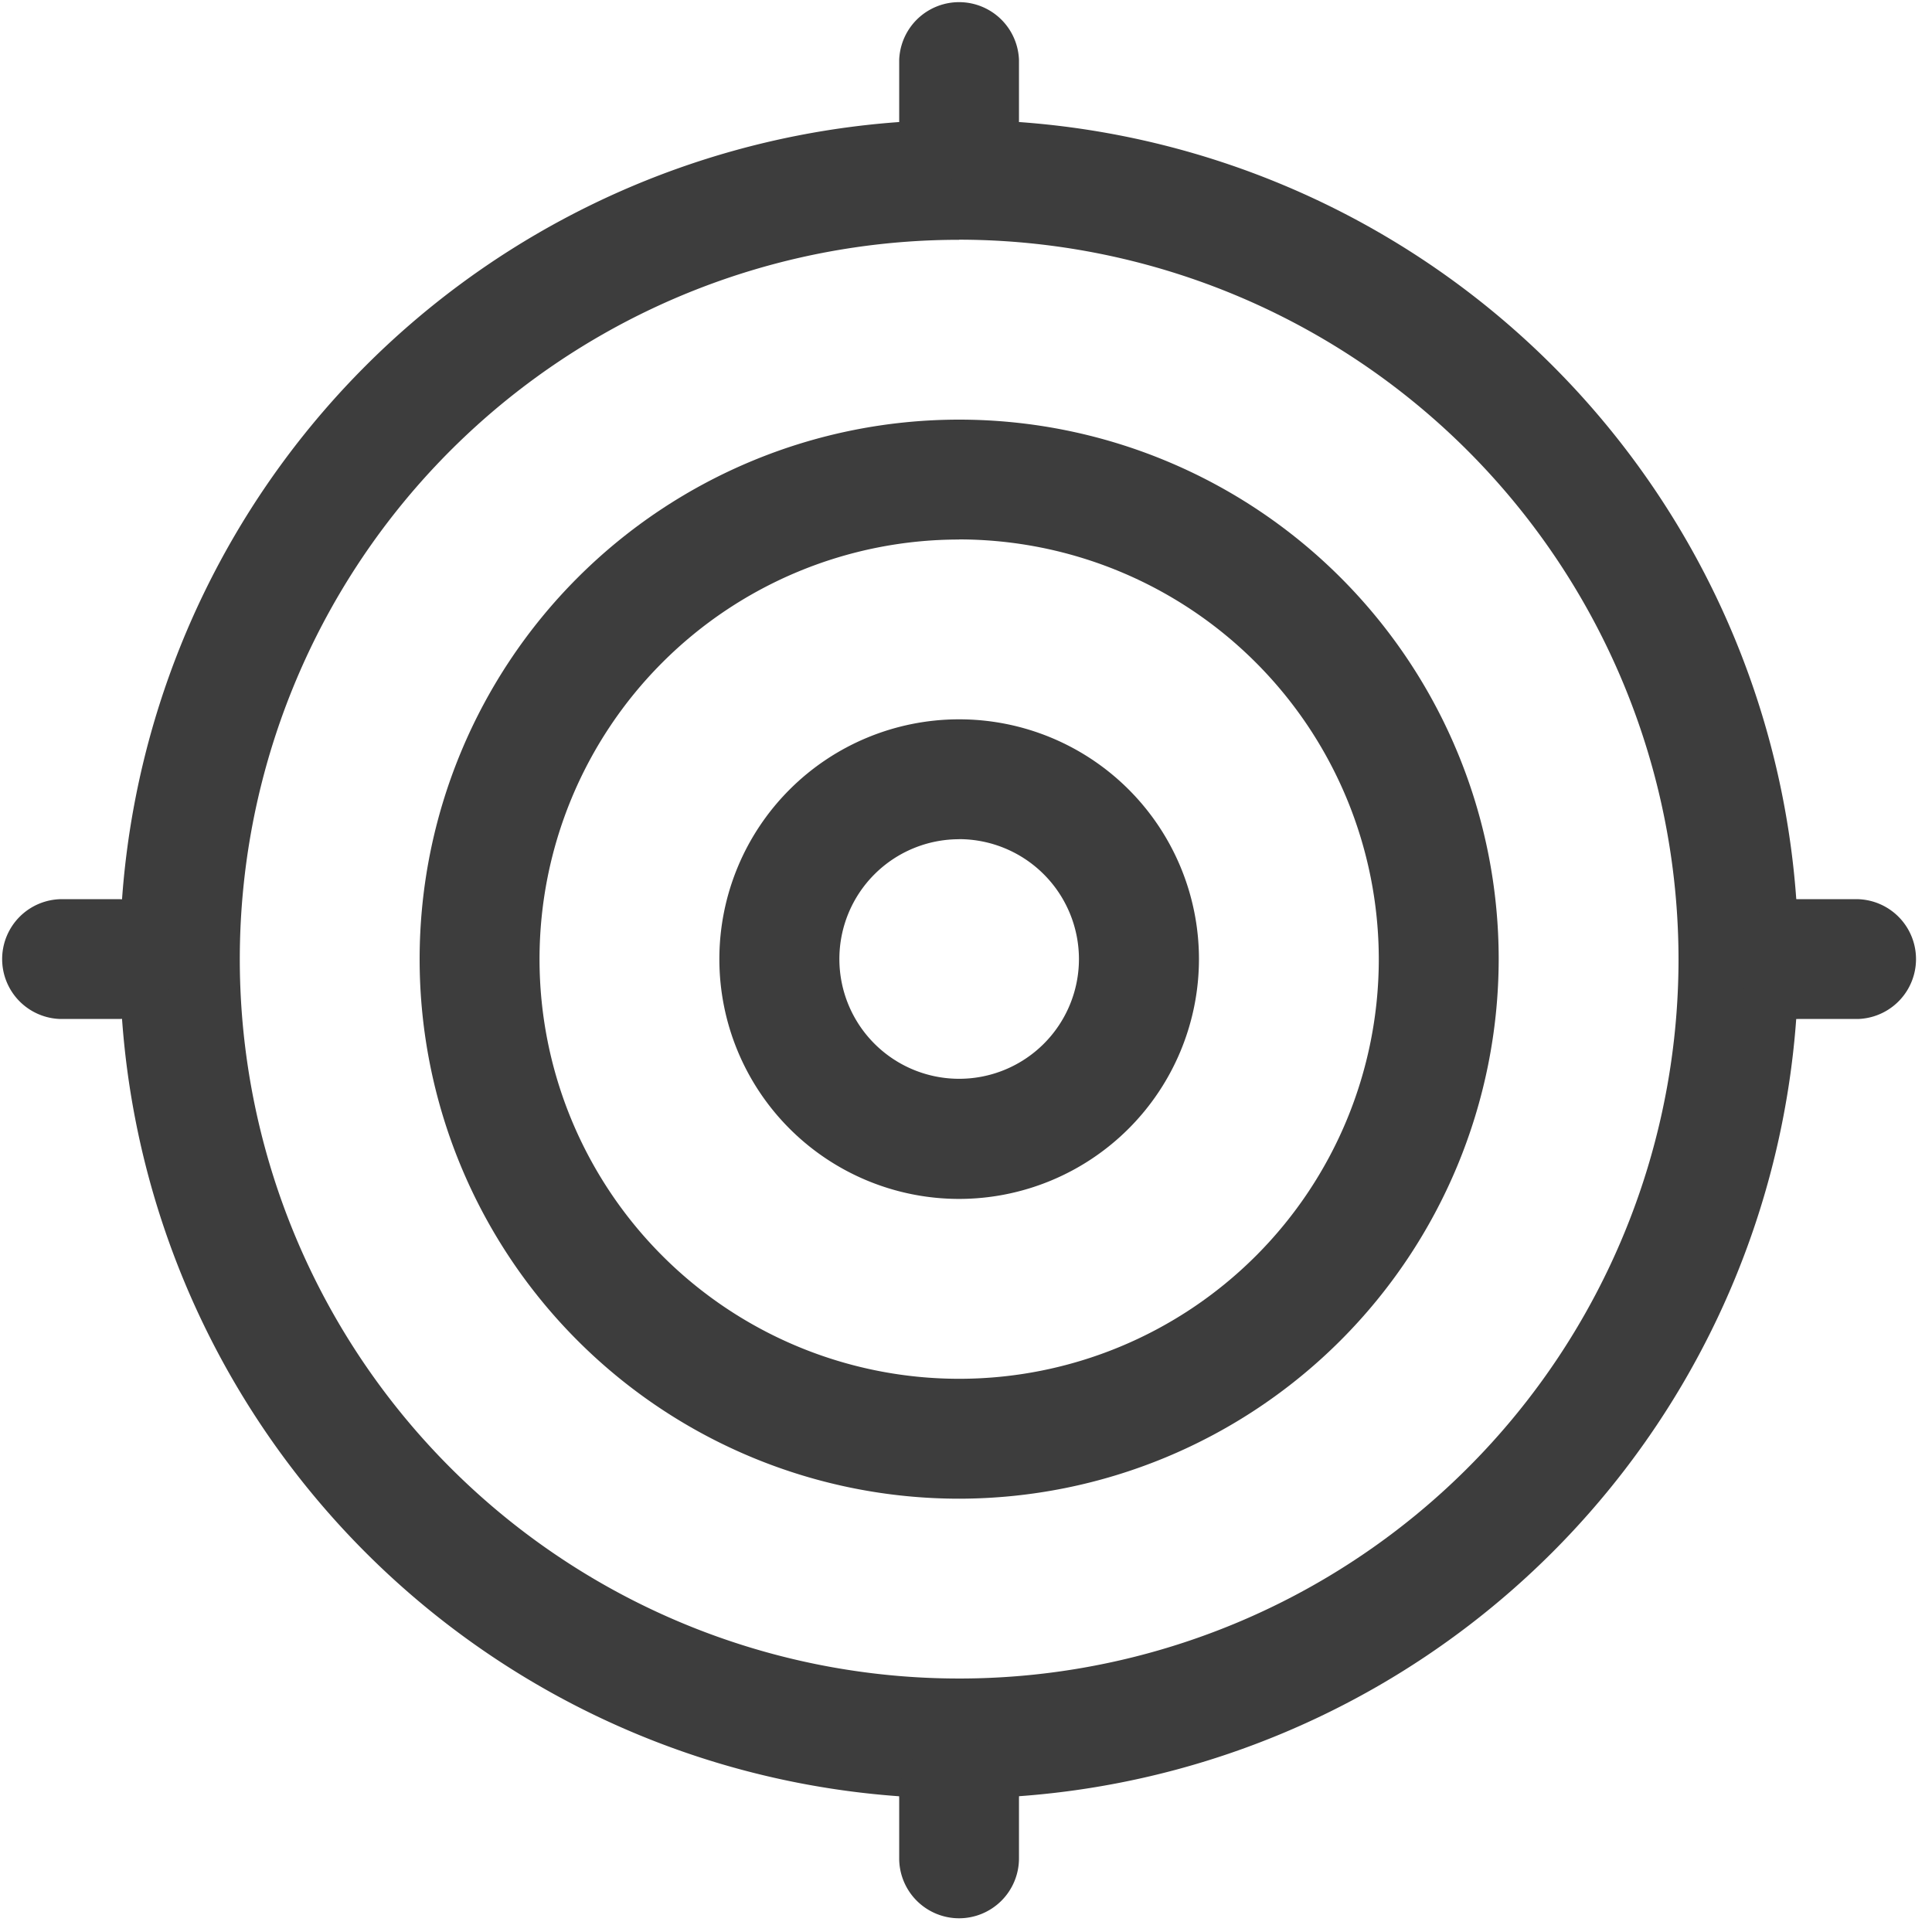 <svg xmlns="http://www.w3.org/2000/svg" width="50" height="50" viewBox="0 0 50 50"><g transform="translate(-998 -5941)"><rect width="50" height="50" transform="translate(998 5941)" fill="none"/><g transform="translate(998 5941)"><path d="M18.206,24.411a6.206,6.206,0,1,1,6.206-6.206A6.212,6.212,0,0,1,18.206,24.411Zm0-9.309a3.1,3.1,0,1,0,3.1,3.1A3.106,3.106,0,0,0,18.206,15.1Z" transform="translate(6.617 6.617)" fill="#3d3d3d"/><path d="M20.963,34.926A13.963,13.963,0,1,1,34.926,20.963,13.979,13.979,0,0,1,20.963,34.926Zm0-24.823a10.86,10.86,0,1,0,10.86,10.86A10.872,10.872,0,0,0,20.963,10.1Z" transform="translate(3.86 3.86)" fill="#3d3d3d"/><path d="M23.72,45.44A21.72,21.72,0,1,1,45.44,23.72,21.744,21.744,0,0,1,23.72,45.44Zm0-40.337A18.617,18.617,0,1,0,42.337,23.72,18.638,18.638,0,0,0,23.72,5.1Z" transform="translate(1.103 1.103)" fill="#3d3d3d"/><path d="M16.551,4.654A1.552,1.552,0,0,1,15,3.1V1.551a1.551,1.551,0,0,1,3.1,0V3.1A1.552,1.552,0,0,1,16.551,4.654Z" transform="translate(8.271)" fill="#3d3d3d"/><path d="M16.551,33.654A1.551,1.551,0,0,1,15,32.1V30.551a1.551,1.551,0,1,1,3.1,0V32.1A1.551,1.551,0,0,1,16.551,33.654Z" transform="translate(8.271 15.991)" fill="#3d3d3d"/><path d="M3.1,18.1H1.551a1.551,1.551,0,0,1,0-3.1H3.1a1.551,1.551,0,0,1,0,3.1Z" transform="translate(0 8.271)" fill="#3d3d3d"/><path d="M32.1,18.1H30.551a1.551,1.551,0,1,1,0-3.1H32.1a1.551,1.551,0,0,1,0,3.1Z" transform="translate(15.991 8.271)" fill="#3d3d3d"/></g></g></svg>